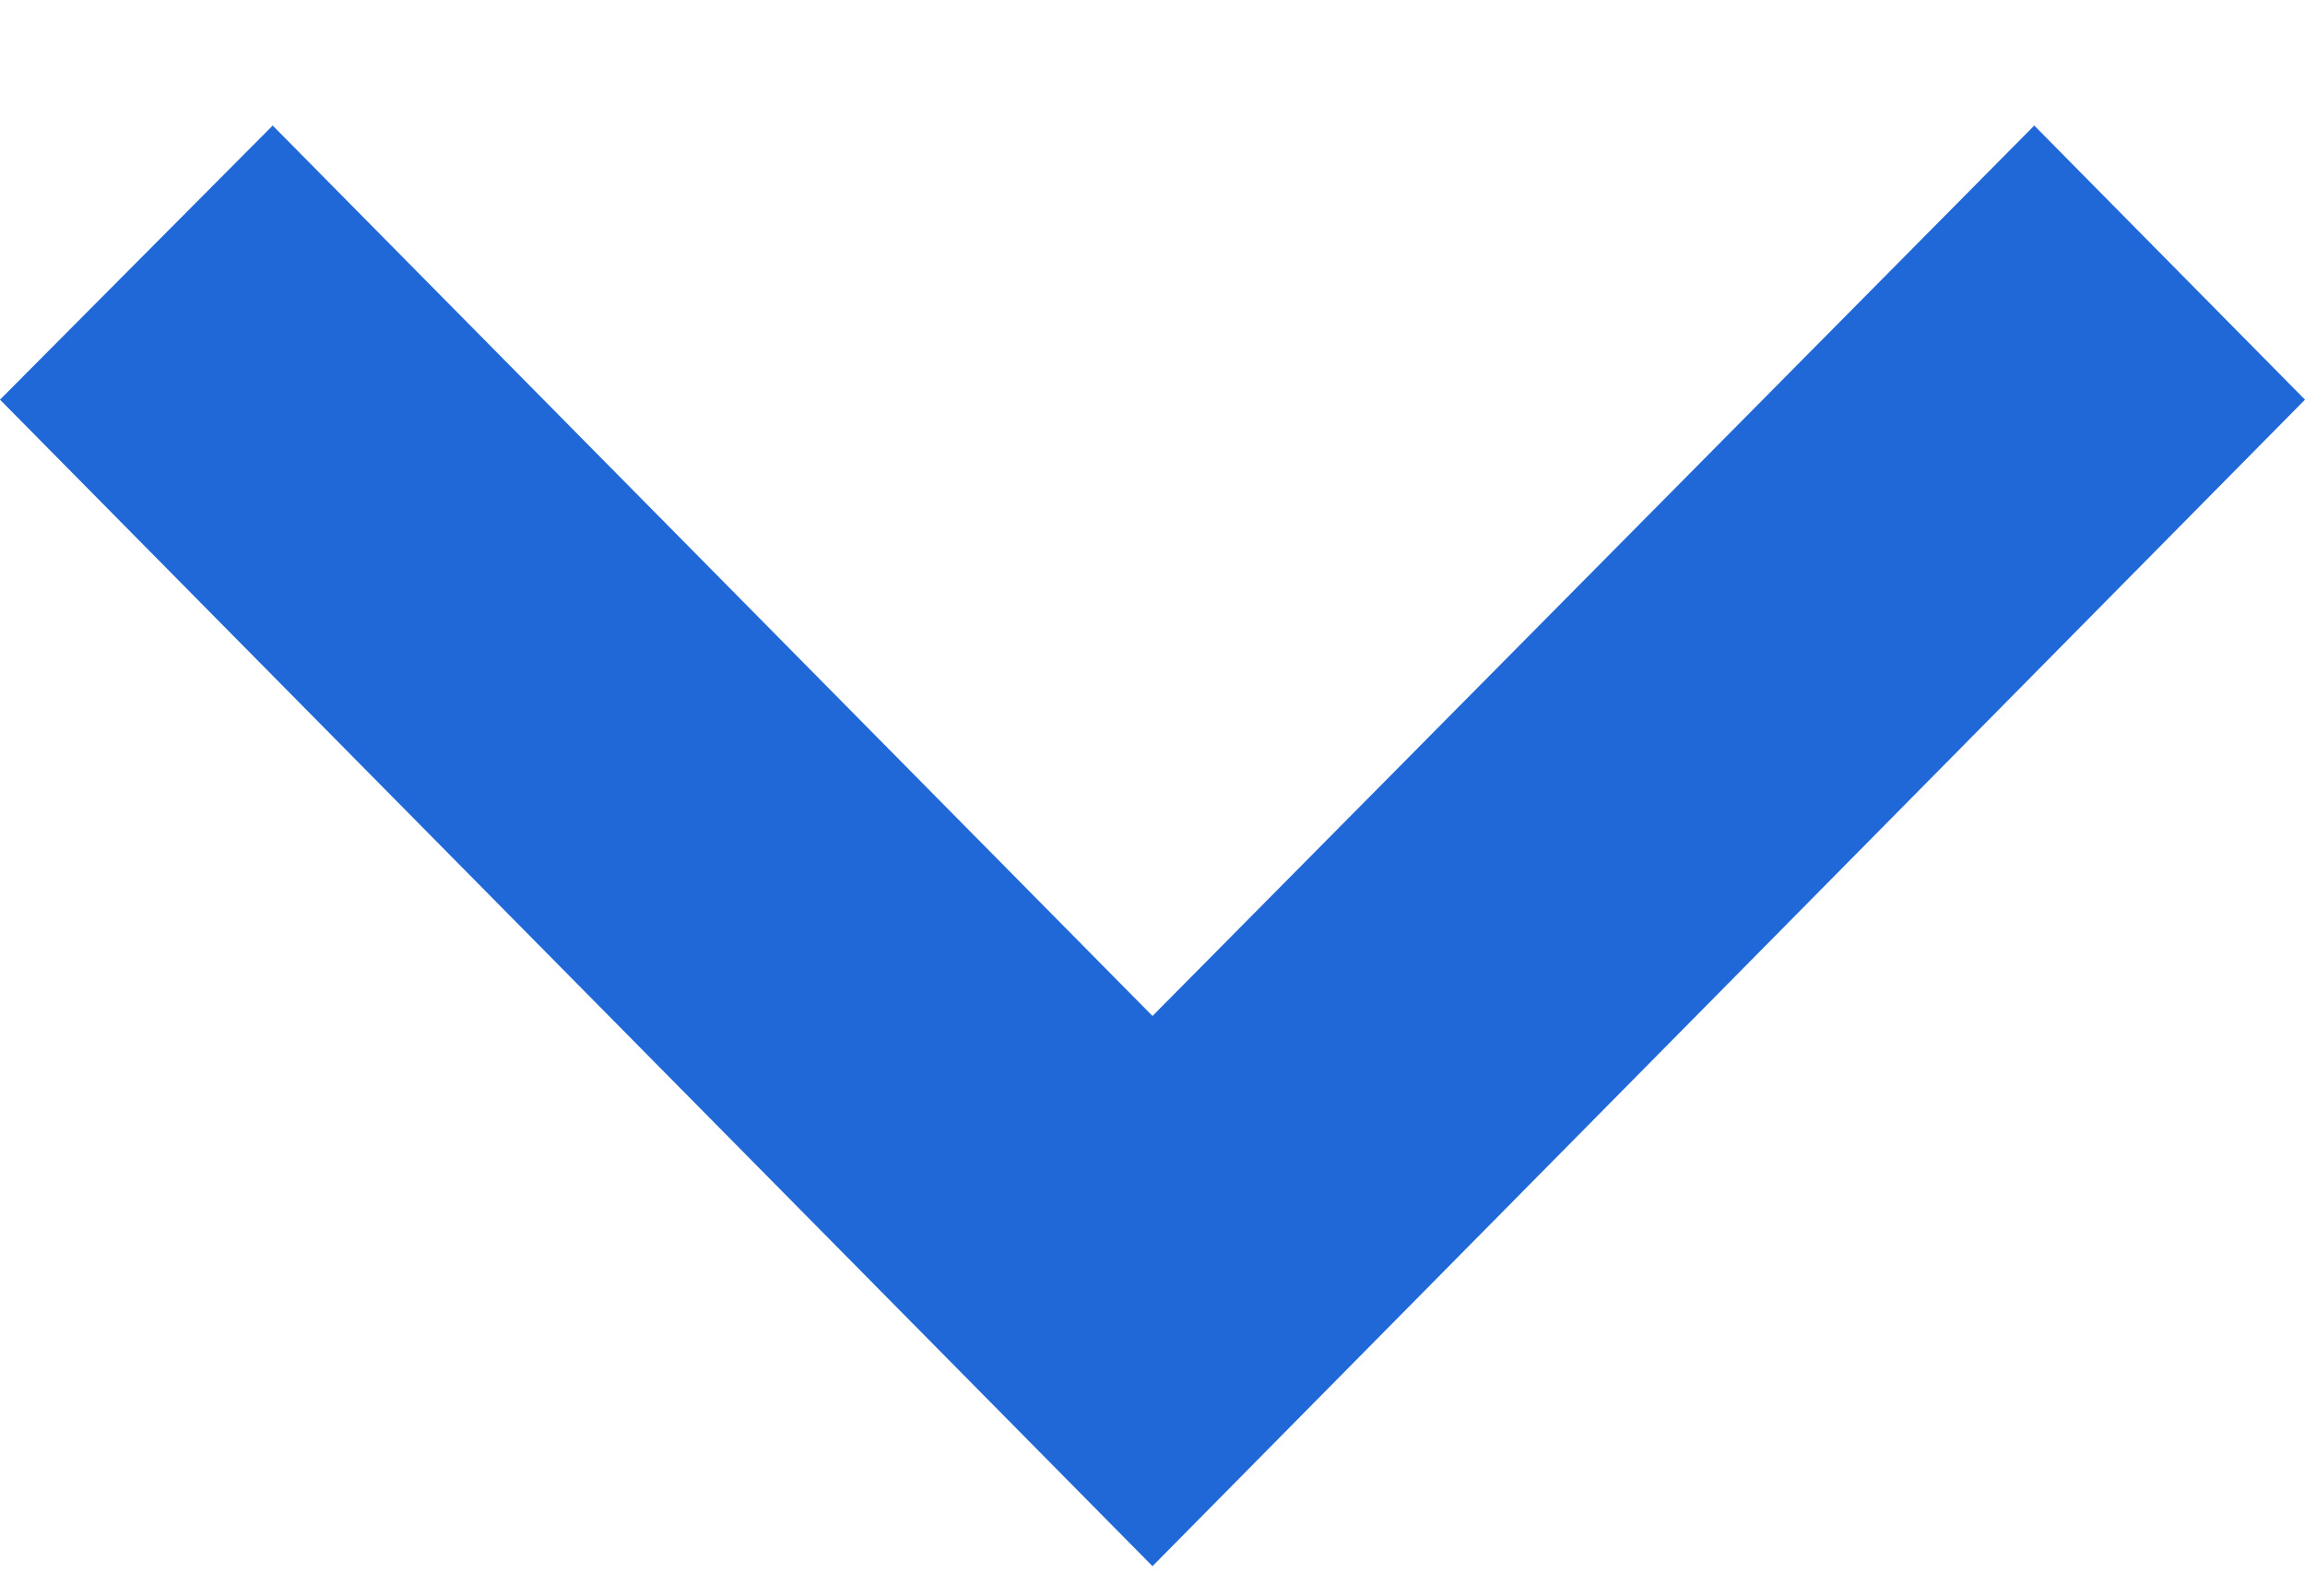 <svg width="13" height="9" viewBox="0 0 13 9" fill="none" xmlns="http://www.w3.org/2000/svg">
<path d="M1.538 0.708L6.5 5.73L11.473 0.708L13 2.254L6.5 8.833L-6.75801e-08 2.254L1.538 0.708Z" fill="#2068D8"/>
</svg>
